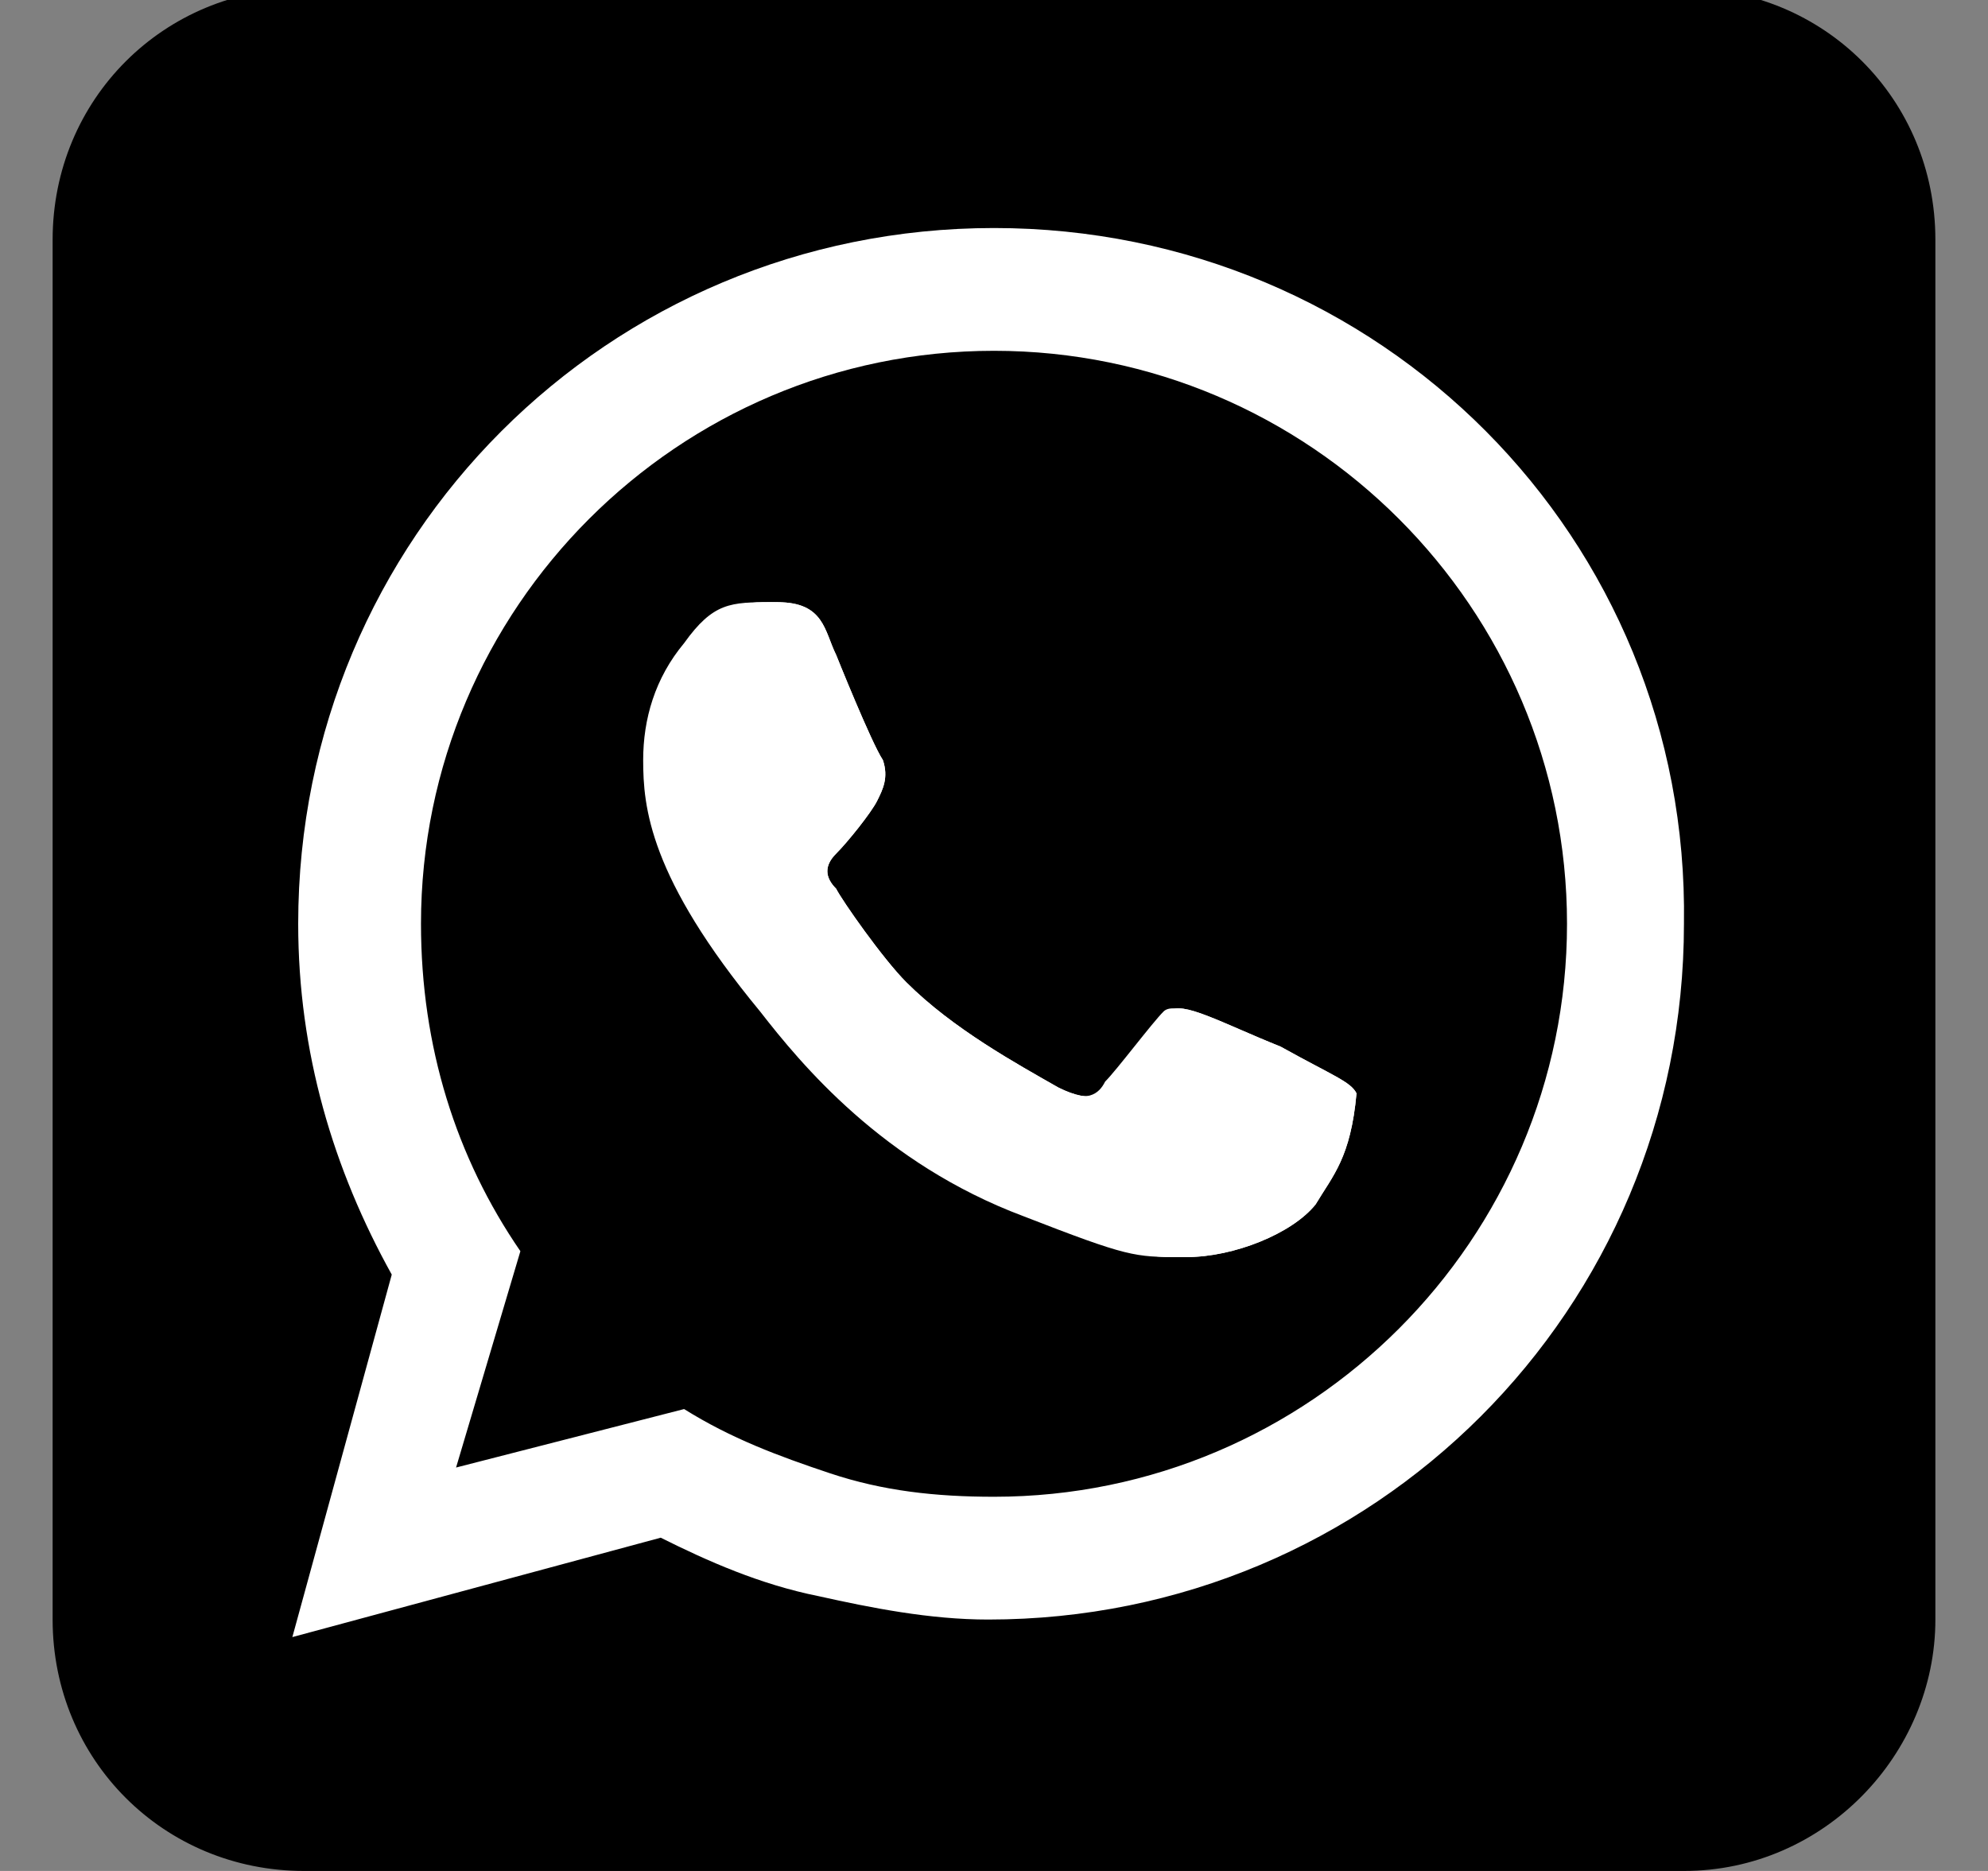 <svg version="1.2" xmlns="http://www.w3.org/2000/svg" viewBox="0 0 34 32" width="34" height="32"><rect x="0" y="0" width="34" height="32" fill="#808080" stroke="none"/><style>.a{fill:#fff}</style><path  d="m28.8 32h-23.6c-2.4 0-4.3-1.9-4.3-4.3v-23.6c0-2.4 1.9-4.3 4.3-4.3h23.6c2.4 0 4.3 1.9 4.3 4.3v23.6c0 2.3-1.9 4.3-4.3 4.3z"/><path class="a" d="m23 18.7c0 1.1-0.2 1.4-0.6 1.9-0.4 0.5-1.4 0.9-2.2 0.9-0.8 0-0.9 0-2.7-0.7-2.4-0.9-3.8-2.6-4.5-3.5-1.9-2.3-2-3.5-2-4.3 0-0.7 0.2-1.4 0.7-2 0.5-0.7 0.8-0.7 1.5-0.7 0.8 0 0.8 0.5 1 0.9 0 0 0.6 1.5 0.8 1.8 0.1 0.3 0 0.5-0.1 0.7-0.1 0.2-0.5 0.7-0.7 0.9q-0.3 0.3 0 0.6c0.1 0.2 0.8 1.2 1.2 1.6 0.8 0.8 1.9 1.4 2.6 1.8 0.6 0.3 0.8 0.1 0.9-0.1 0.2-0.2 0.8-1 1-1.2 0.2-0.2 0.9 0.2 1.9 0.6 0.9 0.5 1.2 0.7 1.2 0.8z"/><path fill-rule="evenodd" class="a" d="m28.8 15.8c0 6.6-5.3 11.9-11.9 11.9-1 0-2-0.2-2.9-0.4-1-0.2-1.9-0.6-2.7-1l-6.3 1.7 1.7-6.2c-1-1.8-1.6-3.8-1.6-6 0-6.6 5.3-11.9 11.9-11.9 6.6 0 11.9 5.3 11.8 11.9zm-2 0c0-5.4-4.4-9.8-9.8-9.8-5.4 0-9.8 4.4-9.8 9.8 0 2.1 0.6 4 1.7 5.6l-1.1 3.7 3.9-1c0.8 0.5 1.6 0.8 2.5 1.1 0.9 0.3 1.8 0.4 2.8 0.4 5.4 0 9.8-4.4 9.8-9.8z"/><path class="a" d="m22.5 20.6c-0.4 0.5-1.4 0.9-2.2 0.9-0.8 0-0.9 0-2.7-0.7-2.4-0.9-3.8-2.6-4.5-3.5-1.9-2.3-2-3.5-2-4.3 0-0.7 0.2-1.4 0.7-2 0.5-0.7 0.8-0.7 1.5-0.7 0.8 0 0.8 0.5 1 0.9 0 0 0.6 1.5 0.8 1.8 0.1 0.3 0 0.5-0.1 0.7-0.1 0.2-0.5 0.7-0.7 0.9q-0.3 0.3 0 0.6c0.1 0.2 0.8 1.2 1.2 1.6 0.8 0.8 1.9 1.4 2.6 1.8 0.6 0.3 0.8 0.1 0.9-0.1 0.2-0.2 0.8-1 1-1.2 0.2-0.2 0.9 0.2 1.9 0.6 0.9 0.5 1.2 0.6 1.3 0.8-0.1 1.1-0.4 1.4-0.7 1.9z"/><path class="a" d="m22.5 20.6c-0.4 0.5-1.4 0.9-2.2 0.9-0.8 0-0.9 0-2.7-0.7-2.4-0.9-3.8-2.6-4.5-3.5-1.9-2.3-2-3.5-2-4.3 0-0.7 0.2-1.4 0.7-2 0.5-0.7 0.8-0.7 1.5-0.7 0.8 0 0.8 0.5 1 0.9 0 0 0.6 1.5 0.8 1.8 0.1 0.3 0 0.5-0.1 0.7-0.1 0.2-0.5 0.7-0.7 0.9q-0.3 0.3 0 0.6c0.1 0.2 0.8 1.2 1.2 1.6 0.8 0.8 1.9 1.4 2.6 1.8 0.6 0.3 0.8 0.1 0.9-0.1 0.2-0.2 0.8-1 1-1.2 0.2-0.2 0.9 0.2 1.9 0.6 0.9 0.5 1.2 0.6 1.3 0.8-0.1 1.1-0.4 1.4-0.7 1.9z"/></svg>